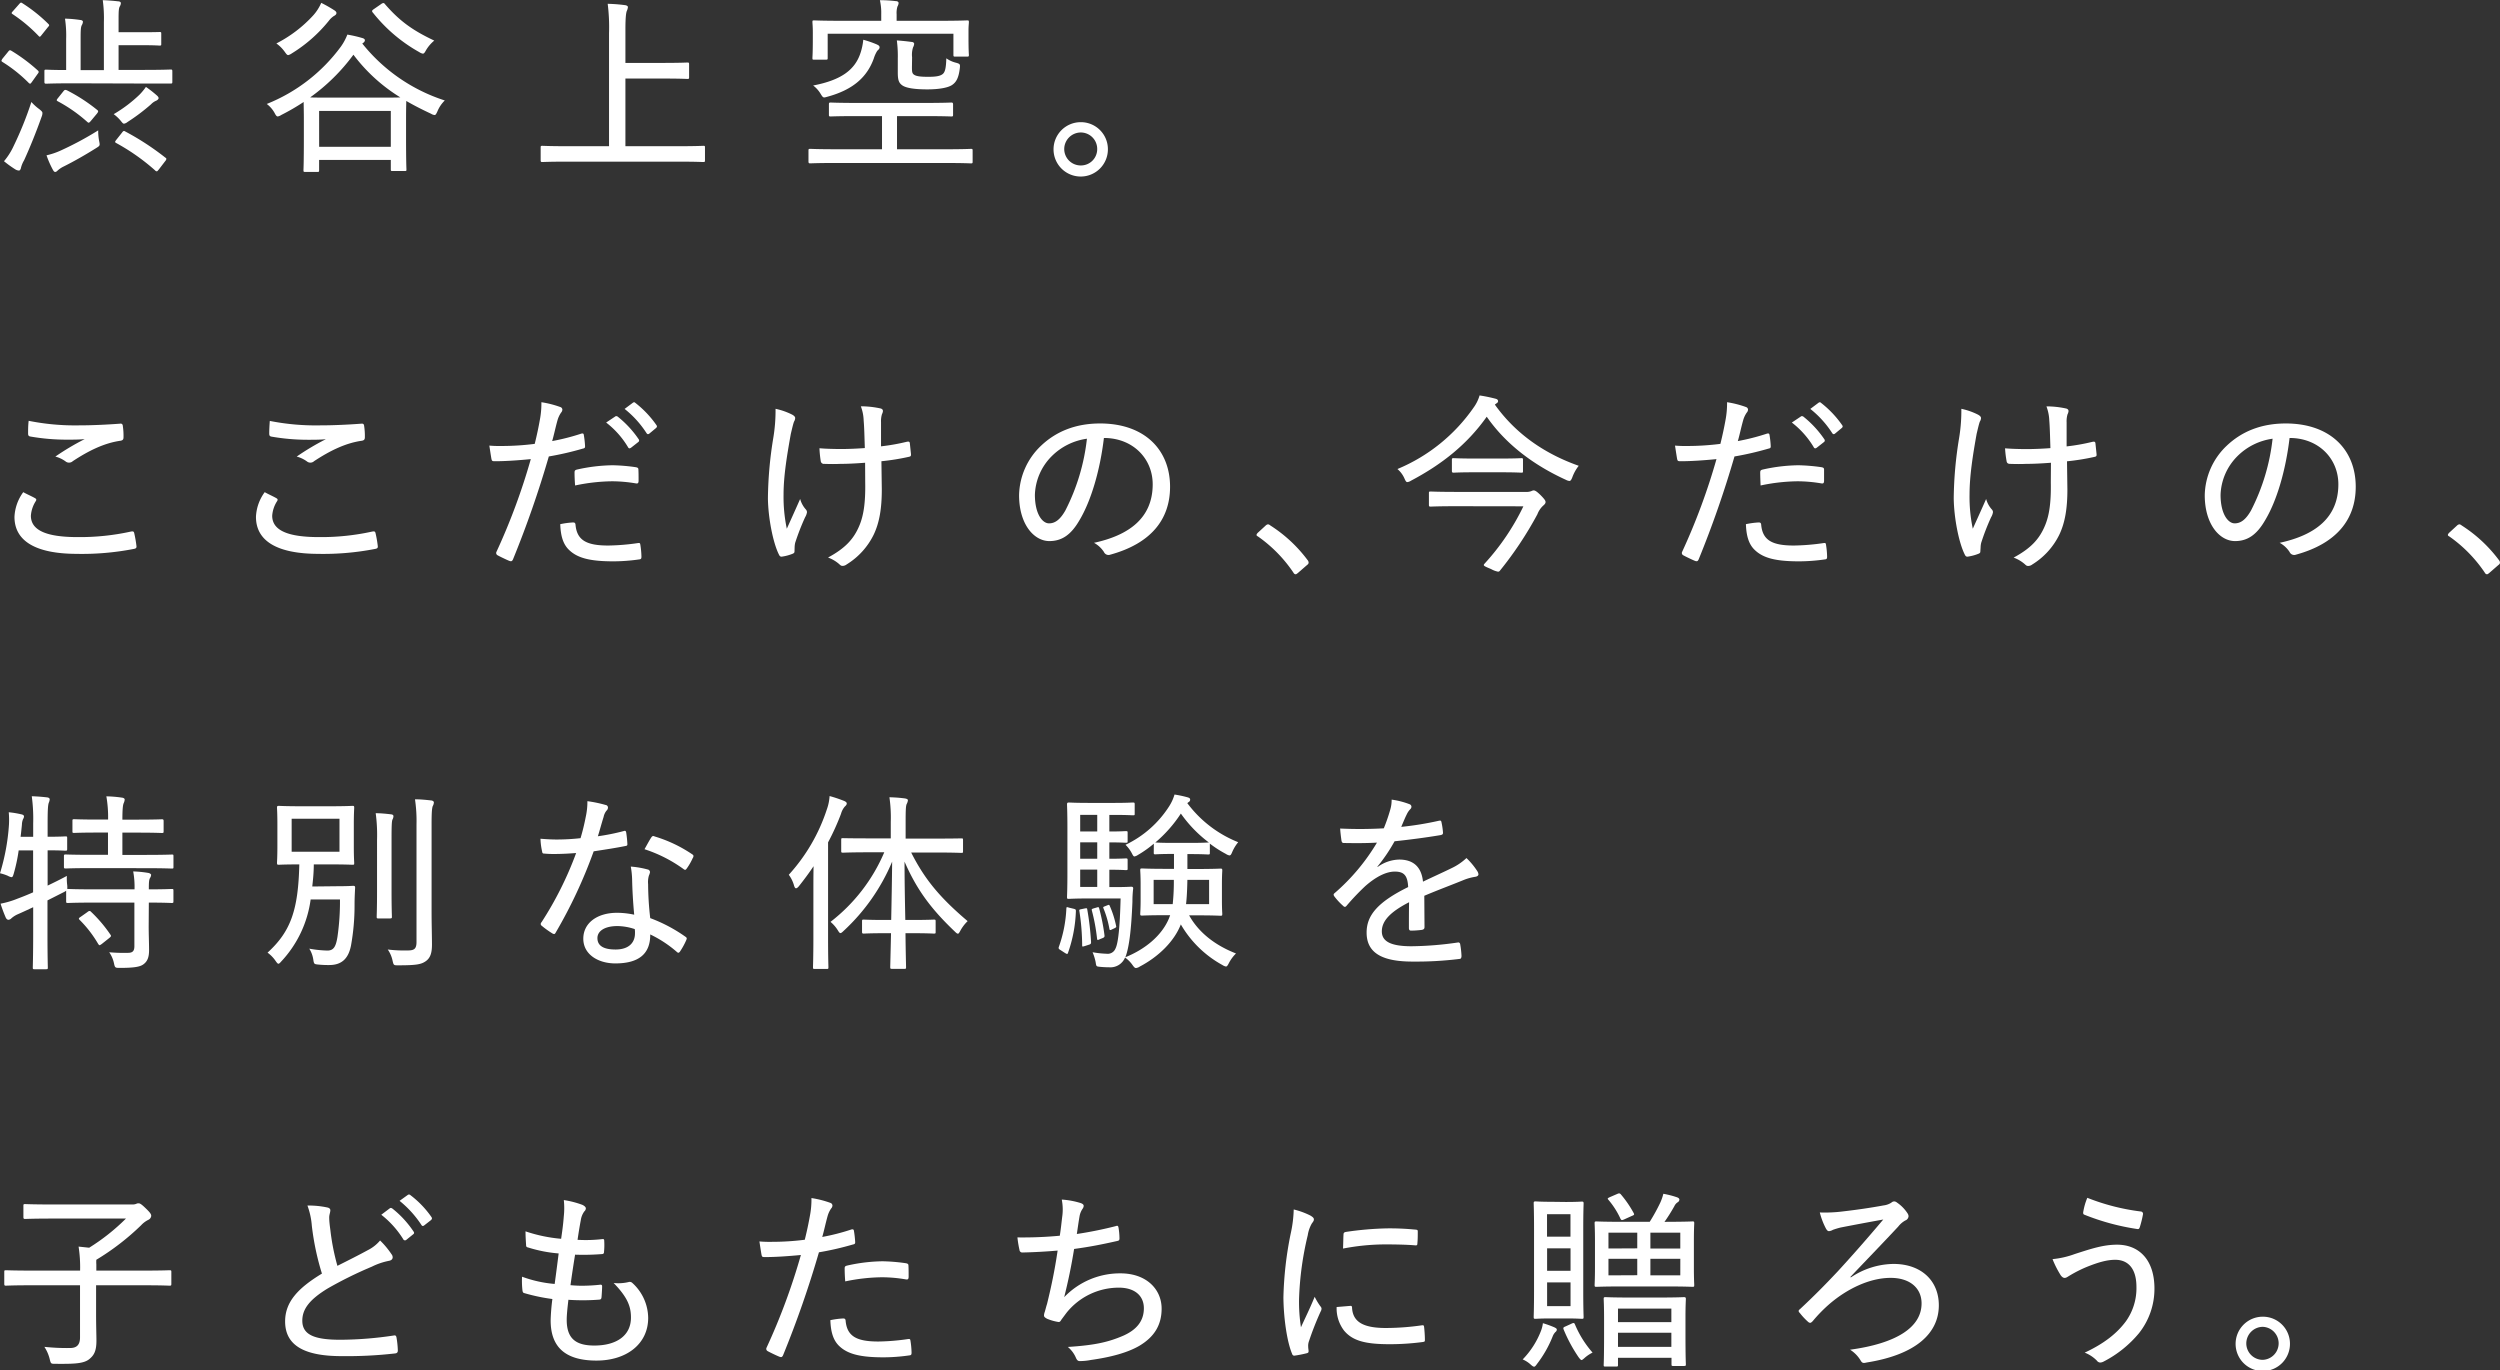<svg xmlns="http://www.w3.org/2000/svg" viewBox="0 0 708.21 388.19"><rect x="0" y="0" width="708.21" height="388.19" fill="#333333" stroke="none"/><defs><style>.cls-1{fill:#fff;}</style></defs><g id="レイヤー_2" data-name="レイヤー 2"><g id="illust02"><path class="cls-1" d="M2.32,14.63c.33-.43.49-.48.87-.27A48.3,48.3,0,0,1,10.75,20a.54.54,0,0,1,.21.38c0,.16-.11.32-.32.59L9,23.27c-.21.27-.32.44-.48.44a.78.78,0,0,1-.43-.27,40.48,40.48,0,0,0-7.4-5.89c-.33-.22-.38-.32,0-.92ZM3.89,41.31a97.57,97.57,0,0,0,5-12.42,13.85,13.85,0,0,0,2.27,2.05c.65.54.86.76.86,1.08a2.65,2.65,0,0,1-.21,1c-1.57,4.43-3.3,8.7-5,12.42a7.66,7.66,0,0,0-.91,2.27c-.11.38-.33.65-.6.6A2.16,2.16,0,0,1,4.37,48a30.32,30.32,0,0,1-3.24-2.33A18.82,18.82,0,0,0,3.89,41.31ZM5.4,1.19c.43-.49.54-.54.86-.33A43.54,43.54,0,0,1,13.72,6.8c.32.33.27.44-.17.92L11.77,9.94c-.43.59-.54.54-.81.27A43.1,43.1,0,0,0,3.56,4c-.37-.27-.37-.33.17-.92ZM20.68,23.6c-5.4,0-7.29.11-7.61.11s-.49-.06-.49-.49v-3c0-.44.06-.49.49-.49.27,0,1.78.11,5.67.11V11a31.67,31.67,0,0,0-.33-5.72,34,34,0,0,1,4.32.38c.44,0,.76.27.76.48a2.11,2.11,0,0,1-.32,1c-.27.54-.33,1.29-.33,3.72v9h6.59V6.26A37.52,37.52,0,0,0,29.11.05c1.56.06,3,.17,4.37.33.49,0,.76.27.76.48a1.9,1.9,0,0,1-.33,1c-.27.54-.32,1.35-.32,3.73V9.13h6.7c3.56,0,4.64-.06,4.91-.06.43,0,.48.06.48.43v2.92c0,.43,0,.49-.48.49-.27,0-1.35-.11-4.91-.11h-6.7v7h7.18c5.4,0,7.29-.11,7.61-.11s.44.05.44.49v3c0,.43-.06.48-.44.48s-2.21,0-7.61,0Zm7.4,16.31c.27,1.35.27,1.35-.86,2.05-3,1.89-6.32,3.78-9.13,5.18a7.2,7.2,0,0,0-1.73,1.14c-.16.16-.43.43-.7.43s-.43-.16-.7-.65A26.75,26.75,0,0,1,13.18,44a20.6,20.6,0,0,0,4-1.35,91.28,91.28,0,0,0,10.64-5.72A15.25,15.25,0,0,0,28.08,39.91ZM18,25.81c.32-.38.48-.43,1-.21a48.64,48.64,0,0,1,8.48,5.5c.21.17.32.27.32.44s-.11.37-.38.7l-1.67,2c-.49.59-.65.64-1,.32a42.5,42.5,0,0,0-8.42-5.89c-.38-.21-.33-.37.11-.91ZM44.39,27c.38.32.54.59.54.81s-.33.59-.76.75a4.45,4.45,0,0,0-1.4,1,55.46,55.46,0,0,1-6.64,5,2.12,2.12,0,0,1-1,.48c-.27,0-.49-.27-.92-.81a10.86,10.86,0,0,0-2-1.89,38.81,38.81,0,0,0,7.24-5.45,16.56,16.56,0,0,0,1.89-2.27A32.29,32.29,0,0,1,44.39,27ZM34.51,37.64c.43-.6.59-.65,1-.38a75.32,75.32,0,0,1,11.34,7.4c.22.11.27.21.27.38a.94.94,0,0,1-.27.54L45,48c-.32.37-.43.54-.59.54a.83.83,0,0,1-.54-.33,59.21,59.21,0,0,0-11-7.72c-.38-.22-.32-.38.11-.92Z"/><path class="cls-1" d="M86.08,34.34c0-3-.06-4.59-.06-5.45a61.72,61.72,0,0,1-6.32,3.67,2.71,2.71,0,0,1-1,.43c-.33,0-.54-.27-.92-1a8,8,0,0,0-2.21-2.54,48.26,48.26,0,0,0,21-16.25,15.23,15.23,0,0,0,1.83-3.4,35.86,35.86,0,0,1,4.32,1c.38.11.65.33.65.6a.92.92,0,0,1-.43.7,1.41,1.41,0,0,1-.32.22A49.21,49.21,0,0,0,126,28.46a9.21,9.21,0,0,0-2.1,3.13c-.33.7-.49,1-.81,1a2.41,2.41,0,0,1-1-.38c-2.54-1.18-4.86-2.37-7-3.61,0,.7-.06,2.21-.06,5v5.08c0,7.67.11,9,.11,9.29,0,.43,0,.48-.54.48h-3.35c-.49,0-.54-.05-.54-.48V45.31H90.4v2.91c0,.43-.06.49-.49.49h-3.4c-.49,0-.54-.06-.54-.49s.11-1.67.11-9.45ZM94.72,2.92c.43.27.59.54.59.75,0,.43-.32.65-.81.92a5.71,5.71,0,0,0-1.3,1.24,41.11,41.11,0,0,1-10.53,9.29,3.21,3.21,0,0,1-1,.49c-.33,0-.54-.27-1-.92a10.12,10.12,0,0,0-2.38-2.38A36.85,36.85,0,0,0,88.72,4.37,13,13,0,0,0,91,.81,37.62,37.62,0,0,1,94.72,2.92Zm12.69,24.73c3.18,0,5,0,6-.06A48.08,48.08,0,0,1,100.12,15.5,54.38,54.38,0,0,1,87.86,27.59c1.08.06,2.91.06,5.83.06Zm-17,13.93h20.3V31.43H90.4ZM108,1.13a1.24,1.24,0,0,1,.59-.27c.16,0,.27.06.43.27,4.16,4.81,7.83,7.46,14,10.37a10.3,10.3,0,0,0-2.32,2.7c-.38.7-.59,1-.92,1a2.65,2.65,0,0,1-1-.43A44.29,44.29,0,0,1,105.62,3.56a.55.55,0,0,1-.21-.43c0-.16.16-.32.48-.54Z"/><path class="cls-1" d="M160.65,45.79c-5,0-6.7.11-7,.11s-.49,0-.49-.49V41.8c0-.44.06-.49.49-.49s2,.11,7,.11h11.88V9.4a53.19,53.19,0,0,0-.38-8.32,43.71,43.71,0,0,1,4.92.38c.43.05.81.27.81.54a3.32,3.32,0,0,1-.33,1.13c-.21.6-.38,1.89-.38,5.24v9.45h10.64c4.92,0,6.65-.11,6.91-.11.44,0,.49.06.49.54v3.62c0,.43-.05.49-.49.49-.26,0-2-.11-6.91-.11H177.17V41.42h15c5,0,6.75-.11,7-.11.48,0,.54,0,.54.49v3.61c0,.44-.06.49-.54.49-.27,0-2-.11-7-.11Z"/><path class="cls-1" d="M236.52,46.17c-5,0-6.7.11-7,.11s-.49-.06-.49-.49V42.66c0-.43.06-.49.49-.49s2,.11,7,.11h13.34V32.89h-7c-5.34,0-7.18.1-7.5.1-.49,0-.54-.05-.54-.48V29.59c0-.48.05-.54.54-.54.32,0,2.16.11,7.5.11H262c5.35,0,7.18-.11,7.5-.11s.49.06.49.54v2.92c0,.43-.05.48-.49.48s-2.15-.1-7.5-.1h-7.89v9.39h13.94c5,0,6.75-.11,7-.11.43,0,.48.06.48.49v3.13c0,.43-.05.49-.48.49-.27,0-2-.11-7-.11Zm-2.05-29.75c0,.43-.06.48-.49.48h-3.35c-.43,0-.48,0-.48-.48s.11-1.08.11-5.57V9.18c0-1.73-.11-2.54-.11-2.86,0-.49,0-.54.48-.54s2.16.11,7.35.11h11.66V4.05a16.34,16.34,0,0,0-.38-4,39.89,39.89,0,0,1,4.54.27c.49,0,.76.27.76.54a2.34,2.34,0,0,1-.33,1A6.27,6.27,0,0,0,254,4.05V5.89h12.58c5.19,0,7-.11,7.35-.11.49,0,.54,0,.54.54,0,.32-.11,1.08-.11,2.27v1.78c0,4.21.11,4.91.11,5.18,0,.43-.05.49-.54.49h-3.3c-.48,0-.54-.06-.54-.49v-6H234.47Zm14-3.78c.38.16.7.37.7.75s-.21.6-.65,1a9.11,9.11,0,0,0-1,2.21c-1.89,5.19-5.78,8.8-13.12,10.8-1.14.33-1.19.38-1.89-.75a8.16,8.16,0,0,0-2.16-2.43c7.94-1.52,11.88-4.43,13.44-9.29a16.81,16.81,0,0,0,.76-3.67A29.26,29.26,0,0,1,248.51,12.64ZM258.34,19c0,1.3.05,1.79.59,2.16.7.49,2.05.6,4.05.6,2.22,0,3.4-.22,4.1-.81s.92-1.89,1-4.43a8,8,0,0,0,2.7,1.24c1.19.33,1.24.43,1.13,1.51-.32,2.76-1,4-2.21,4.81s-3.84,1.24-7,1.24c-3.62,0-6-.38-7.08-1.13s-1.29-1.68-1.29-3.78V16.63a33.86,33.86,0,0,0-.27-5.18c1.56.11,3,.27,4.15.43.49,0,.76.27.76.54a2.56,2.56,0,0,1-.32,1,6.9,6.9,0,0,0-.27,2.8Z"/><path class="cls-1" d="M313.85,42.23a7.7,7.7,0,1,1-7.67-7.62A7.65,7.65,0,0,1,313.85,42.23Zm-12.37,0a4.66,4.66,0,0,0,4.7,4.64,4.61,4.61,0,0,0,4.64-4.64,4.66,4.66,0,0,0-4.64-4.7A4.71,4.71,0,0,0,301.48,42.23Z"/><path class="cls-1" d="M9.94,141.13c.37.22.43.43.21.81a8.74,8.74,0,0,0-1.4,4.16c0,4.1,4.32,6.05,13.23,6.05a67.21,67.21,0,0,0,15.12-1.57c.65-.11.81,0,.92.43a33.93,33.93,0,0,1,.65,3.78c0,.44-.17.6-.76.71a76.76,76.76,0,0,1-16.31,1.4c-11.29-.05-17.5-3.51-17.5-10.48a12.75,12.75,0,0,1,2.49-7C7.61,140,8.91,140.54,9.94,141.13ZM22.3,120.5c3.89,0,8.1-.21,11.72-.48a.59.59,0,0,1,.76.54,19.23,19.23,0,0,1,.21,3.29c0,.65-.21.87-.81,1-4.7.65-9.12,2.87-13.55,5.78a1.56,1.56,0,0,1-1.95.16,8.49,8.49,0,0,0-3-1.45A71.75,71.75,0,0,1,24,124.39c-1.57.16-3.51.16-5.13.16a59.33,59.33,0,0,1-10.37-.91c-.38-.11-.54-.27-.54-.87,0-1,0-2.21.16-3.56A66.59,66.59,0,0,0,22.3,120.5Z"/><path class="cls-1" d="M78.3,141.13c.38.22.43.43.22.81a8.65,8.65,0,0,0-1.41,4.16c0,4.1,4.32,6.05,13.23,6.05a67.15,67.15,0,0,0,15.12-1.57c.65-.11.81,0,.92.43a31.76,31.76,0,0,1,.65,3.78c0,.44-.16.6-.76.71A76.7,76.7,0,0,1,90,156.9c-11.28-.05-17.49-3.51-17.49-10.48a12.73,12.73,0,0,1,2.48-7C76,140,77.27,140.54,78.3,141.13ZM90.67,120.5c3.88,0,8.1-.21,11.71-.48.49-.06.71.16.76.54a19.11,19.11,0,0,1,.22,3.29c0,.65-.22.87-.81,1-4.7.65-9.13,2.87-13.56,5.78a1.54,1.54,0,0,1-1.94.16,8.58,8.58,0,0,0-3-1.45,70.87,70.87,0,0,1,8.26-4.92c-1.57.16-3.51.16-5.13.16a59.33,59.33,0,0,1-10.37-.91c-.38-.11-.54-.27-.54-.87,0-1,.06-2.21.16-3.56A66.69,66.69,0,0,0,90.67,120.5Z"/><path class="cls-1" d="M164.7,122.83c.49-.11.65,0,.7.48a26.35,26.35,0,0,1,.33,2.92c.05.59-.06.75-.65.86a85.21,85.21,0,0,1-9.61,2.22,291.72,291.72,0,0,1-10.15,29.16c-.28.59-.54.59-1,.43s-2.54-1.14-3.4-1.62a.73.73,0,0,1-.32-.87,178.92,178.92,0,0,0,9.77-26.35c-3.35.33-7,.6-10.15.6-.76,0-.86-.06-1-.65-.17-.92-.38-2.38-.6-3.78a33.65,33.65,0,0,0,3.67.11,73.54,73.54,0,0,0,9.19-.6c.64-2.59,1.08-4.7,1.45-6.8a24.76,24.76,0,0,0,.44-5,28.26,28.26,0,0,1,5.45,1.4.8.8,0,0,1,.49.7,1.37,1.37,0,0,1-.38.87,7.46,7.46,0,0,0-1,2.15c-.59,2.11-1,4.16-1.51,5.89A62.51,62.51,0,0,0,164.7,122.83ZM162.33,148c.48,0,.64.17.7.6.38,4.53,3.24,5.94,9.29,5.94a63,63,0,0,0,8.42-.7c.43-.06.59,0,.65.43a23.6,23.6,0,0,1,.32,3.4c0,.59-.11.76-.7.81a52.08,52.08,0,0,1-7.18.54c-6.48,0-10.15-.86-12.58-3.19-1.79-1.67-2.43-4.15-2.54-7.34A23.26,23.26,0,0,1,162.33,148Zm.43-14.09c0-.59.11-.76.81-.92a48.59,48.59,0,0,1,9.93-1.19,51.66,51.66,0,0,1,6.54.54c.65.11.81.27.81.71.05.86.05,2,.05,3.07,0,.76-.21.92-.81.81a41.14,41.14,0,0,0-6.8-.59,52.78,52.78,0,0,0-10.37,1.19C162.81,136.27,162.76,134.81,162.76,134ZM174.26,118c.22-.16.38-.16.7,0a29.2,29.2,0,0,1,6,6.48.54.54,0,0,1-.17.76l-2,1.57a1.22,1.22,0,0,1-.44.21.51.51,0,0,1-.43-.32,24.9,24.9,0,0,0-6.21-7Zm5-3.89a.69.69,0,0,1,.38-.16.43.43,0,0,1,.32.16,28.87,28.87,0,0,1,6,6.32c.21.32.21.54-.16.86l-1.89,1.57c-.33.22-.54.16-.76-.16a28.18,28.18,0,0,0-6.21-6.86Z"/><path class="cls-1" d="M225.07,156.2c0,.32-.11.48-.48.65a12.91,12.91,0,0,1-2.92.81c-.49.1-.75,0-1-.54-1.72-3.41-3.07-10.53-3.13-16a111.62,111.62,0,0,1,1.51-17,47.13,47.13,0,0,0,.65-8.31,19.2,19.2,0,0,1,4.65,1.62c.7.37.91.7.91,1a2,2,0,0,1-.32,1c-.27.7-.54,1.94-.92,3.51-1.08,6.05-2.05,11.88-2.05,17.17a43.89,43.89,0,0,0,.92,9.67c1.35-3,2.37-5.24,3.78-8.43a7.36,7.36,0,0,0,1.57,2.92,1.25,1.25,0,0,1,.37.81,4,4,0,0,1-.54,1.46,67.26,67.26,0,0,0-2.81,7.23,6.77,6.77,0,0,0-.16,1.35Zm20-25.11c-2.81.21-5.08.32-7.08.32-1.24.06-2.64.06-4.48,0a.89.89,0,0,1-1-.75,30.16,30.16,0,0,1-.37-3.68c1.94.17,4.32.22,6.31.22,1.84,0,4.38-.11,6.54-.27-.11-3.46-.16-5.94-.33-7.83a12.22,12.22,0,0,0-.8-4,26.25,26.25,0,0,1,5.56.6c.48.11.7.38.7.75a2.29,2.29,0,0,1-.27.87,6.83,6.83,0,0,0-.27,2.26c0,2,0,4.6,0,6.86a57.72,57.72,0,0,0,7.29-1.29c.54-.11.81-.06.87.38.11,1,.21,2,.32,3.07.05.6-.11.71-.59.81a65.49,65.49,0,0,1-7.78,1.25l.11,8c0,5.29-.65,9.39-2.32,12.85a20.42,20.42,0,0,1-7.62,8.37,1.94,1.94,0,0,1-1.18.43c-.33,0-.54-.11-.92-.48a10,10,0,0,0-3.19-1.89c4.81-2.6,7.29-5.19,8.91-9.13,1.13-2.75,1.73-6.26,1.62-12.2Z"/><path class="cls-1" d="M305.75,147.45c-2.32,4-4.91,5.83-8.48,5.83-4.32,0-8.58-4.7-8.58-13a19.81,19.81,0,0,1,6.21-14c4.21-4,9.72-6.32,16.74-6.32,12.53,0,19.82,7.4,19.82,17.93,0,9.34-5.51,16.09-16.91,19.23a1.43,1.43,0,0,1-1.83-.76,7.8,7.8,0,0,0-2.81-2.59c10-2.16,16.63-7.08,16.63-16.58,0-7.29-5.62-13.12-13.82-13.12C311.64,133.19,309.1,141.89,305.75,147.45Zm-7.83-18.2a16.18,16.18,0,0,0-4.75,10.91c0,5.51,2.16,8.1,4,8.1,1.67,0,3.13-1,4.64-3.67a58.66,58.66,0,0,0,6.1-20.31A17.5,17.5,0,0,0,297.92,129.25Z"/><path class="cls-1" d="M358.51,148.91a1.26,1.26,0,0,1,.7-.38,1.23,1.23,0,0,1,.65.32,40,40,0,0,1,10.53,9.78,1.19,1.19,0,0,1,.32.75c0,.22-.11.44-.48.71l-2.54,2.21c-.33.27-.49.38-.65.38s-.43-.06-.65-.49a39.33,39.33,0,0,0-10-10.2c-.33-.17-.43-.27-.43-.44s.05-.27.32-.59Z"/><path class="cls-1" d="M423.47,114.62c6.16,8.64,14.58,14.09,23.76,17.33a11.65,11.65,0,0,0-1.83,3.3c-.28.7-.49,1-.82,1a2.91,2.91,0,0,1-1-.33c-9.23-4.21-17.06-10.15-22.41-17.87-5.62,7.94-12.8,13.55-21.49,18.14a2.27,2.27,0,0,1-1,.38c-.32,0-.48-.27-.81-1a7.4,7.4,0,0,0-2-2.7,49.32,49.32,0,0,0,21.6-17.44,11,11,0,0,0,1.67-3.41,43,43,0,0,1,4.48.92c.49.11.76.33.76.71,0,.21-.11.43-.49.64Zm-10.8,28.78c-5.29,0-7.07.11-7.34.11-.49,0-.54-.06-.54-.54v-3.24c0-.43,0-.49.54-.49.27,0,2.05.11,7.34.11h19.5a3.88,3.88,0,0,0,1.62-.22,1.9,1.9,0,0,1,.64-.21c.44,0,.87.27,1.89,1.24,1.35,1.35,1.51,1.73,1.51,2.05s-.16.6-.64,1a6.5,6.5,0,0,0-1.68,2.49,102.12,102.12,0,0,1-10.58,15.93.67.67,0,0,1-.54.32,6.61,6.61,0,0,1-2-.75c-1.57-.65-2.05-.87-2.05-1.14,0-.11.05-.21.21-.38a66.92,66.92,0,0,0,11-16.25Zm5-9.61c-4.26,0-5.56.11-5.88.11s-.49-.06-.49-.49v-3.13c0-.43.06-.49.49-.49s1.62.11,5.88.11h7.4c4.32,0,5.62-.11,5.89-.11.43,0,.48.06.48.49v3.13c0,.43,0,.49-.48.49-.27,0-1.57-.11-5.89-.11Z"/><path class="cls-1" d="M500.58,122.83c.49-.11.65,0,.71.48a26.32,26.32,0,0,1,.32,2.92c.05.59-.05.75-.65.86a85.21,85.21,0,0,1-9.61,2.22,291.72,291.72,0,0,1-10.15,29.16c-.27.59-.54.59-1,.43s-2.53-1.14-3.4-1.62a.73.73,0,0,1-.32-.87,178.92,178.92,0,0,0,9.77-26.35c-3.35.33-7,.6-10.15.6-.75,0-.86-.06-1-.65-.16-.92-.38-2.38-.6-3.78a33.86,33.86,0,0,0,3.68.11,73.51,73.51,0,0,0,9.18-.6c.64-2.59,1.08-4.7,1.46-6.8a25.52,25.52,0,0,0,.43-5,28.06,28.06,0,0,1,5.45,1.4.79.79,0,0,1,.49.7,1.37,1.37,0,0,1-.38.87,7.21,7.21,0,0,0-1,2.15c-.6,2.11-1,4.16-1.51,5.89A62.8,62.8,0,0,0,500.58,122.83ZM498.21,148c.48,0,.65.17.7.6.38,4.53,3.24,5.94,9.29,5.94a63,63,0,0,0,8.42-.7c.43-.06.6,0,.65.43a23.6,23.6,0,0,1,.32,3.4c0,.59-.1.76-.7.81a52.08,52.08,0,0,1-7.18.54c-6.48,0-10.15-.86-12.58-3.19-1.79-1.67-2.43-4.15-2.54-7.34A23.26,23.26,0,0,1,498.21,148Zm.43-14.09c0-.59.11-.76.81-.92a48.6,48.6,0,0,1,9.94-1.19,51.65,51.65,0,0,1,6.53.54c.65.11.81.27.81.71,0,.86,0,2,0,3.07,0,.76-.21.92-.81.81a41.14,41.14,0,0,0-6.8-.59,52.78,52.78,0,0,0-10.37,1.19C498.69,136.27,498.64,134.81,498.64,134ZM510.14,118c.22-.16.38-.16.7,0a29.2,29.2,0,0,1,6,6.48.54.54,0,0,1-.16.76l-2,1.57a1.19,1.19,0,0,1-.43.21.52.52,0,0,1-.44-.32,24.9,24.9,0,0,0-6.21-7Zm5-3.89a.72.72,0,0,1,.38-.16.47.47,0,0,1,.33.16,29.06,29.06,0,0,1,6,6.32c.22.32.22.54-.16.86l-1.89,1.57c-.33.22-.54.16-.76-.16a28.18,28.18,0,0,0-6.21-6.86Z"/><path class="cls-1" d="M561,156.2c0,.32-.1.48-.48.65a12.91,12.91,0,0,1-2.92.81c-.48.1-.75,0-1-.54-1.73-3.41-3.08-10.53-3.14-16a110.46,110.46,0,0,1,1.52-17,48,48,0,0,0,.64-8.31,19.2,19.2,0,0,1,4.65,1.62c.7.37.92.7.92,1a2,2,0,0,1-.33,1c-.27.7-.54,1.94-.92,3.51-1.08,6.05-2,11.88-2,17.17a43.89,43.89,0,0,0,.92,9.67c1.35-3,2.38-5.24,3.78-8.43a7.36,7.36,0,0,0,1.57,2.92,1.2,1.2,0,0,1,.37.81,4,4,0,0,1-.54,1.46,64.93,64.93,0,0,0-2.8,7.23,6.15,6.15,0,0,0-.17,1.35Zm20-25.11c-2.81.21-5.08.32-7.08.32-1.24.06-2.64.06-4.48,0-.65,0-.92-.27-1-.75A29.71,29.71,0,0,1,568,127c1.94.17,4.32.22,6.32.22,1.83,0,4.37-.11,6.53-.27-.11-3.46-.16-5.94-.32-7.83a12.46,12.46,0,0,0-.81-4,26.25,26.25,0,0,1,5.56.6c.48.11.7.38.7.75a2.29,2.29,0,0,1-.27.87,6.83,6.83,0,0,0-.27,2.26c0,2,0,4.6,0,6.86a57.72,57.72,0,0,0,7.29-1.29c.54-.11.81-.06.87.38.11,1,.21,2,.32,3.07.06.6-.11.71-.59.81a65.49,65.49,0,0,1-7.78,1.25l.11,8c0,5.29-.65,9.39-2.32,12.85a20.42,20.42,0,0,1-7.62,8.37,1.94,1.94,0,0,1-1.18.43c-.33,0-.54-.11-.92-.48a10,10,0,0,0-3.19-1.89c4.81-2.6,7.29-5.19,8.91-9.13,1.14-2.75,1.73-6.26,1.62-12.2Z"/><path class="cls-1" d="M641.63,147.45c-2.32,4-4.91,5.83-8.48,5.83-4.32,0-8.58-4.7-8.58-13a19.81,19.81,0,0,1,6.21-14c4.21-4,9.72-6.32,16.74-6.32,12.53,0,19.82,7.4,19.82,17.93,0,9.34-5.51,16.09-16.91,19.23a1.43,1.43,0,0,1-1.83-.76,7.8,7.8,0,0,0-2.81-2.59c10-2.16,16.63-7.08,16.63-16.58,0-7.29-5.61-13.12-13.82-13.12C647.52,133.19,645,141.89,641.63,147.45Zm-7.83-18.2a16.23,16.23,0,0,0-4.75,10.91c0,5.51,2.16,8.1,4,8.1,1.67,0,3.13-1,4.64-3.67a58.66,58.66,0,0,0,6.1-20.31A17.5,17.5,0,0,0,633.8,129.25Z"/><path class="cls-1" d="M696,148.91a1.26,1.26,0,0,1,.7-.38,1.23,1.23,0,0,1,.65.32,40,40,0,0,1,10.53,9.78,1.19,1.19,0,0,1,.32.75c0,.22-.1.44-.48.71l-2.54,2.21c-.32.27-.49.38-.65.38s-.43-.06-.65-.49a39.17,39.17,0,0,0-10-10.2c-.32-.17-.43-.27-.43-.44s.05-.27.32-.59Z"/><path class="cls-1" d="M42.12,262.34c0,2.43.11,4.75.11,6.8,0,1.78-.33,3.13-1.62,4.05-1,.76-3,1-6.7,1-1.29,0-1.35-.06-1.62-1.3a8.61,8.61,0,0,0-1.35-3.13,47.89,47.89,0,0,0,5.51.16c1.13-.05,1.62-.54,1.62-1.89V255.69H26.57c-5.24,0-7,.11-7.29.11-.49,0-.54-.05-.54-.48v-3a4.16,4.16,0,0,1-.81.48l-4.48,2.27v9.45c0,6.37.1,9.29.1,9.56,0,.43-.05.49-.54.49H9.77c-.43,0-.48-.06-.48-.49s.11-3.19.11-9.51V257c-1.41.65-2.87,1.35-4.38,2a7.06,7.06,0,0,0-1.78,1.13,1.32,1.32,0,0,1-.81.43c-.27,0-.54-.1-.81-.64A40.57,40.57,0,0,1,.16,256,25.67,25.67,0,0,0,5,254.56q2.19-.81,4.38-1.78V240.9H5.29a47.28,47.28,0,0,1-1.4,6.59c-.22.75-.33,1-.65,1a3.13,3.13,0,0,1-1-.38A12.57,12.57,0,0,0,0,247.38a60,60,0,0,0,2.54-13.77,24.51,24.51,0,0,0-.06-3.51,26.06,26.06,0,0,1,3.57.59c.54.11.75.33.75.6a1.49,1.49,0,0,1-.27.75,4.3,4.3,0,0,0-.32,1.57c-.11,1.08-.22,2.27-.38,3.45H9.4v-3.78A47.53,47.53,0,0,0,9,225.56c1.68.06,2.92.16,4.38.33.43.05.7.27.7.54a2.93,2.93,0,0,1-.27,1c-.22.65-.32,2-.32,5.73v3.88c3.56,0,4.75-.1,5-.1.48,0,.54,0,.54.48v3.08c0,.43-.06.49-.54.49-.27,0-1.46-.11-5-.11v10c1.67-.81,3.45-1.67,5.45-2.75a15.68,15.68,0,0,0,.11,2.7,6,6,0,0,1,0,1h.27c.32,0,2,.11,7.29.11h11.5a23.89,23.89,0,0,0-.38-5.08,31.59,31.59,0,0,1,4.32.43c.49.11.76.38.76.54a1.8,1.8,0,0,1-.33.92c-.27.54-.32,1.19-.32,3.19,4.48,0,6.16-.11,6.43-.11.48,0,.54,0,.54.49v3c0,.43-.06.48-.54.48-.27,0-1.95-.11-6.43-.11ZM26,245.92c-5.24,0-7.08.11-7.35.11-.48,0-.54-.06-.54-.49v-3c0-.43.06-.48.54-.48.27,0,2.11.1,7.35.1h4.59v-6.31H27.86c-4.91,0-6.48.1-6.8.1-.49,0-.54,0-.54-.48v-2.92c0-.43.05-.48.54-.48.32,0,1.89.1,6.8.1h2.76a34.39,34.39,0,0,0-.49-6.58,34.38,34.38,0,0,1,4.43.37c.49.06.76.27.76.54a2.75,2.75,0,0,1-.27,1c-.22.48-.38,1.56-.38,4.69H39c4.92,0,6.54-.1,6.86-.1s.49.05.49.48v2.92c0,.43-.06.48-.49.48s-1.94-.1-6.86-.1H34.67v6.31h6.64c5.24,0,7.07-.1,7.35-.1.43,0,.48,0,.48.48v3c0,.43,0,.49-.48.49-.28,0-2.11-.11-7.35-.11Zm-1.19,12.42a.9.9,0,0,1,.59-.27c.11,0,.22.05.38.22a39.17,39.17,0,0,1,5.46,6.42c.32.44.27.54-.27,1l-2.16,1.72c-.33.22-.49.33-.6.33s-.21-.11-.38-.33a33,33,0,0,0-5.29-6.86c-.32-.32-.27-.48.33-.86Z"/><path class="cls-1" d="M95.74,251.05c3.08,0,4-.11,4.27-.11.48,0,.59.11.59.54-.11,2.05-.16,3.35-.16,5a63.75,63.75,0,0,1-1,11.34c-.7,3.62-2.54,5.56-6.16,5.56a28.08,28.08,0,0,1-3.35-.16c-.86-.11-1-.11-1.18-1.4a8,8,0,0,0-1.14-3.08,33.35,33.35,0,0,0,5.13.54c1.89,0,2.43-1.3,2.86-3.89a70.28,70.28,0,0,0,.71-10.58H88a31.84,31.84,0,0,1-8.32,17.55c-.38.43-.59.65-.81.65s-.43-.27-.81-.81a9.36,9.36,0,0,0-2.27-2.33c6.59-6,8.7-12.09,9-25-4.1,0-5.51.1-5.83.1s-.49,0-.49-.54c0-.32.11-1.51.11-4.69v-6.27c0-3.18-.11-4.37-.11-4.7s.06-.48.49-.48,1.78.11,6.26.11h8.37c4.43,0,5.94-.11,6.27-.11s.48,0,.48.48-.11,1.52-.11,4.7v6.27c0,3.18.11,4.42.11,4.69,0,.49,0,.54-.48.54s-1.84-.1-6.27-.1h-4.7c0,2.26-.21,4.32-.43,6.26Zm-13.12-9.77H96.17v-9.35H82.62Zm24.19-3.35a46.09,46.09,0,0,0-.38-7.56c1.52,0,3,.16,4.38.32.43.06.65.22.65.54a2.21,2.21,0,0,1-.27.92c-.22.49-.27,1.78-.27,5.72v14.75c0,4.69.1,6.75.1,7.07s0,.49-.54.49h-3.29c-.43,0-.48-.06-.48-.49s.1-2.38.1-7.07Zm15.45,20.41c0,3.35.11,6.91.11,9.24s-.44,3.77-1.73,4.69-2.65,1.19-7.83,1.19c-1.3,0-1.3,0-1.62-1.4a8.52,8.52,0,0,0-1.35-3.08,38.69,38.69,0,0,0,5.56.27c1.89,0,2.59-.38,2.59-2.43V233.5a41.67,41.67,0,0,0-.43-7.07c1.56,0,3.13.16,4.59.32.48.05.76.32.76.54a2.33,2.33,0,0,1-.33,1.08c-.21.65-.32,1.73-.32,5Z"/><path class="cls-1" d="M176.64,235.44c.48-.16.64-.1.75.38a31,31,0,0,1,.33,3.19c.05.48-.11.59-.54.65-2.92.59-5.73,1-9,1.51a137.72,137.72,0,0,1-10.75,23c-.16.32-.32.43-.48.43a1.42,1.42,0,0,1-.54-.22,26,26,0,0,1-2.92-2.1.67.67,0,0,1-.32-.54,1,1,0,0,1,.27-.54,98.31,98.31,0,0,0,9.77-19.55c-2.16.16-4.05.27-6.1.27a27.31,27.31,0,0,1-2.86-.11c-.54,0-.6-.11-.7-.7a18.84,18.84,0,0,1-.44-3.51c2,.16,3.3.22,4.6.22a60,60,0,0,0,6.75-.38c.64-2.16,1.08-4,1.51-6.21a19.71,19.71,0,0,0,.43-4.27,36.27,36.27,0,0,1,5.18,1.08.74.74,0,0,1,.65.7,1.21,1.21,0,0,1-.43.92,4.14,4.14,0,0,0-.81,1.78c-.54,1.68-1.08,3.73-1.62,5.46A62.25,62.25,0,0,0,176.64,235.44Zm2.43,13.67a23.61,23.61,0,0,0-.38-3.62,25.07,25.07,0,0,1,4.75.81.8.8,0,0,1,.7.75,3.94,3.94,0,0,1-.32,1,6.53,6.53,0,0,0-.22,2.43,86.74,86.74,0,0,0,.6,9.61,43.31,43.31,0,0,1,9.93,5.24c.49.33.49.49.27,1a19.77,19.77,0,0,1-1.78,3.24c-.16.22-.32.33-.43.33a.76.76,0,0,1-.49-.27,33.36,33.36,0,0,0-7.5-4.92c.05,5.46-3.19,8.21-9.89,8.21-4.86,0-9.07-2.54-9.07-7s3.94-7.34,9.56-7.34a23.35,23.35,0,0,1,4.86.54C179.33,255.69,179.12,251.86,179.07,249.11Zm-4.16,13.23c-3.67,0-5.67,1.45-5.67,3.4,0,2.21,1.78,3.24,5.13,3.24,3.83,0,5.51-2,5.51-4.59a6.21,6.21,0,0,0-.06-1.19A16,16,0,0,0,174.91,262.34Zm9.56-25.06c.32-.49.54-.54,1-.32A38.76,38.76,0,0,1,196.08,242c.27.16.37.33.37.49a1,1,0,0,1-.21.59,16.67,16.67,0,0,1-1.73,3c-.16.22-.27.33-.43.33a.72.72,0,0,1-.38-.17,39.68,39.68,0,0,0-11.12-5.67C183.28,239.33,183.93,238.09,184.47,237.28Z"/><path class="cls-1" d="M230.42,252.51c0-1.95,0-4.65.05-7.13-1.29,1.94-2.7,3.83-4.16,5.67-.32.38-.59.59-.81.59s-.37-.21-.54-.7a9.22,9.22,0,0,0-1.51-3.13,51,51,0,0,0,10.8-18.58,13.32,13.32,0,0,0,.76-3.72,36.82,36.82,0,0,1,4.16,1.4c.48.22.7.43.7.7s-.16.54-.54.87a5.22,5.22,0,0,0-1.08,2.05,69.75,69.75,0,0,1-3.67,8.1v27c0,5.56.1,8.1.1,8.37,0,.43-.05.49-.48.49h-3.4c-.44,0-.49-.06-.49-.49s.11-2.81.11-8.37Zm15.87-11.07c-5.34,0-7.12.11-7.45.11-.48,0-.54-.06-.54-.49v-3.13c0-.49.06-.49.54-.49.33,0,2.11.06,7.45.06h6.05v-4.65a39.86,39.86,0,0,0-.38-7,40.34,40.34,0,0,1,4.38.33c.59.1.86.27.86.54a3,3,0,0,1-.37,1.08c-.22.59-.28,1.67-.28,5v4.76h8.27c5.4,0,7.23-.06,7.56-.06s.43,0,.43.49v3.13c0,.43-.05.49-.43.49s-2.16-.11-7.56-.11h-6.7c3.84,7.61,8.16,12.8,16,19.44a11.11,11.11,0,0,0-2.06,2.7c-.32.59-.48.86-.7.86s-.48-.21-.92-.65c-6.91-6.58-10.8-12-14.2-19.76,0,5.08.11,11.18.22,16.52h2.05c4.32,0,5.72-.1,6-.1.49,0,.54.05.54.48v3c0,.43,0,.48-.54.48-.27,0-1.67-.11-6-.11h-2c.05,5.24.16,9.19.16,9.62s-.05.48-.48.48h-3.46c-.48,0-.54-.05-.54-.48s.11-4.38.22-9.62h-1.68c-4.37,0-5.72.11-6.05.11s-.48-.05-.48-.48v-3c0-.43.05-.48.48-.48s1.68.1,6.05.1h1.73c.11-5.34.22-11.39.27-16.52A56.3,56.3,0,0,1,239,263.69c-.43.43-.7.64-.92.64s-.43-.27-.75-.81a10,10,0,0,0-2.06-2.37,49.2,49.2,0,0,0,15.23-19.71Z"/><path class="cls-1" d="M304.08,257.42c.64.16.7.22.7.7a39.35,39.35,0,0,1-2.22,11.78c-.16.43-.21.43-.81.1l-1.24-.81c-.65-.37-.7-.54-.54-1a37,37,0,0,0,2.11-10.75c.05-.54.05-.54.75-.32ZM326.86,239a30.85,30.85,0,0,1-4.48,3.18,2.67,2.67,0,0,1-1,.44c-.27,0-.43-.27-.76-.92a9.35,9.35,0,0,0-1.78-2.38,29.83,29.83,0,0,0,12.42-11,12.68,12.68,0,0,0,1.46-3.24,30.87,30.87,0,0,1,3.78.81c.49.16.65.32.65.64a.71.71,0,0,1-.38.65l-.43.33a33.35,33.35,0,0,0,14.42,11.07,11.57,11.57,0,0,0-1.68,2.75c-.27.65-.43,1-.81,1a2.71,2.71,0,0,1-1-.43,32,32,0,0,1-4.54-2.92v2.65c0,.38-.05.43-.49.43s-1.35-.11-5-.11h-.87v4.22h2.92c4.53,0,6.1-.11,6.48-.11s.48.05.48.54c0,.32-.1,1.24-.1,4v4.27c0,2.75.1,3.73.1,4,0,.48-.05.54-.48.54s-1.95-.11-6.48-.11h-2.43c2.7,4.86,7.34,8.48,13.28,10.8a10.77,10.77,0,0,0-2,2.7c-.37.7-.54,1-.86,1a2.73,2.73,0,0,1-1-.43,30.58,30.58,0,0,1-11.77-11.5c-1.89,4.86-6.37,9.18-11.61,11.93a2.54,2.54,0,0,1-1.08.43c-.32,0-.54-.21-1-.86a8.57,8.57,0,0,0-2.11-2.11,4.49,4.49,0,0,1-4.48,2.76,28.19,28.19,0,0,1-2.86-.16c-.81-.11-.81-.11-1-1.35a14.77,14.77,0,0,0-.86-2.76,26.73,26.73,0,0,0,3.94.43,2.38,2.38,0,0,0,2.54-1.46c.75-1.45,1.24-5.67,1.46-14.2h-9.13c-3.78,0-5.13.11-5.56.11s-.49-.05-.49-.49.11-2.16.11-6.58V234.42c0-4.32-.11-6.21-.11-6.54s.06-.54.49-.54,1.78.11,5.56.11h7.45c3.46,0,4.81-.11,5.13-.11.49,0,.54.06.54.54v2.65c0,.38,0,.43-.54.43-.32,0-1.67-.11-5.13-.11h-1.51v4.7c3.3,0,4.38-.11,4.64-.11.49,0,.54.06.54.44v2.37c0,.43,0,.49-.54.49-.26,0-1.34-.11-4.64-.11v4.64c3.3,0,4.38-.1,4.64-.1.49,0,.54.05.54.54V246c0,.44,0,.49-.54.49-.26,0-1.34-.11-4.64-.11v4.92h1.46c3.4,0,4.43-.11,4.75-.11s.59.11.54.54a29.9,29.9,0,0,0-.21,3.67c-.33,8.48-1,13-1.9,15.5l-.1.27c5.61-2.27,10.26-6.1,12.31-10.91l.38-1h-1.46c-4.59,0-6.16.11-6.48.11-.49,0-.54-.06-.54-.54,0-.27.11-1.25.11-4v-4.27c0-2.75-.11-3.67-.11-4,0-.49.05-.54.54-.54.32,0,1.89.11,6.48.11h2.54v-4.22h-.33c-3.56,0-4.64.11-4.91.11-.43,0-.49-.05-.49-.43Zm-19.55,29c-.7.21-.75.21-.75-.22a65.43,65.43,0,0,0-.76-9.5c-.1-.54-.1-.6.44-.71l1-.21c.65-.11.7-.11.76.27a78.4,78.4,0,0,1,1.08,9.23c0,.44-.06.6-.6.76Zm3.52-32.46v-4.7H306v4.7Zm0,7.72v-4.64H306v4.64Zm0,8v-4.92H306v4.92Zm-.17,5.83c.49-.16.6-.16.71.21a56.46,56.46,0,0,1,1.51,7.62c.05.43,0,.59-.49.81l-.81.32a1.46,1.46,0,0,1-.59.22c-.16,0-.16-.11-.22-.43a53.3,53.3,0,0,0-1.46-7.89c-.1-.43-.05-.43.6-.65Zm3.08-.65c.43-.16.49-.16.65.22a27.62,27.62,0,0,1,1.78,5.61c.11.38,0,.43-.38.65l-.81.38c-.48.27-.65.21-.7-.16a28.1,28.1,0,0,0-1.67-5.78c-.16-.38-.11-.43.32-.6Zm13.07-7.18v6.86h5.4a61,61,0,0,0,.32-6.86Zm10.48-10.48c3.61,0,4.59-.11,5-.11h.17a36.43,36.43,0,0,1-7.94-8.2,37.38,37.38,0,0,1-7.24,8.2h.11c.27,0,1.35.11,4.91.11Zm5.23,17.34v-6.86h-6.15c-.06,2.81-.16,5-.38,6.86Z"/><path class="cls-1" d="M403.54,262.61c0,.48-.21.7-.75.81a25.11,25.11,0,0,1-3.08.21c-.43,0-.59-.27-.59-.75,0-2.16,0-4.92.05-7.29-5.35,2.75-7.72,5.29-7.72,8.26,0,2.81,2.48,4.21,8.42,4.21A96.89,96.89,0,0,0,412.94,267a.54.54,0,0,1,.7.43,24.91,24.91,0,0,1,.38,3.35c0,.59-.22.86-.49.86a99.59,99.59,0,0,1-13.39.76c-8.21,0-13-2.21-13-8.21,0-4.8,3-8.58,11.77-12.9-.16-3.24-1.13-4.43-3.94-4.38-2.38.06-5.19,1.46-8.21,4.11a68.65,68.65,0,0,0-5.24,5.5c-.21.27-.38.38-.54.38a.74.74,0,0,1-.48-.27,17.73,17.73,0,0,1-2.54-2.75.85.85,0,0,1-.16-.43c0-.11,0-.22.27-.44a58,58,0,0,0,12-14.31c-3,.17-6.05.17-9.34.11-.49,0-.6-.21-.71-.65-.1-.75-.32-2.32-.37-3.45a118.84,118.84,0,0,0,12.36-.06,48.81,48.81,0,0,0,1.78-5.13,9.59,9.59,0,0,0,.44-3,22.58,22.58,0,0,1,5.07,1.3.78.78,0,0,1,.54.75,1,1,0,0,1-.32.65,5.28,5.28,0,0,0-1,1.46c-.54,1.08-.92,2.05-1.57,3.56a89.65,89.65,0,0,0,10.64-1.73c.54-.1.65-.05.75.38a20.1,20.1,0,0,1,.44,3c0,.43-.17.59-.81.7-4.16.7-8.75,1.29-12.91,1.73a47.08,47.08,0,0,1-4.86,7.18l.05.11a10.8,10.8,0,0,1,6.11-2.11c3.88,0,6.31,1.94,6.75,6.26,2.43-1.18,5.45-2.53,8.21-3.88a16.06,16.06,0,0,0,4.1-2.81,20.35,20.35,0,0,1,3.08,3.72,2,2,0,0,1,.32.87c0,.38-.32.59-.76.7a15.25,15.25,0,0,0-3.13.81c-3.83,1.57-7.23,2.81-11.45,4.59Z"/><path class="cls-1" d="M8.69,364.1c-5,0-6.69.11-7,.11s-.48,0-.48-.54v-3.35c0-.43.05-.48.48-.48s2,.1,7,.1h14a38.08,38.08,0,0,0-.43-6.8l3,.32a58.6,58.6,0,0,0,10.42-8.26h-21c-5.4,0-7.24.11-7.56.11s-.49-.05-.49-.49v-3.24c0-.43.06-.48.49-.48s2.16.11,7.56.11h23a2.64,2.64,0,0,0,1-.22,1.32,1.32,0,0,1,.6-.11c.32,0,.7.16,1.88,1.3,1.41,1.35,1.68,1.78,1.68,2.27a1.39,1.39,0,0,1-.76,1.08,7,7,0,0,0-2.1,1.56,70.06,70.06,0,0,1-12.69,9.78,9.17,9.17,0,0,0,0,1.29v1.78H41c5,0,6.69-.1,7-.1.49,0,.54.05.54.48v3.35c0,.49-.05.54-.54.54-.27,0-2-.11-7-.11H27.22v7.72c0,3.95.1,6.32.1,8,0,3-.75,4.15-2,5.18-1.57,1.3-4.27,1.4-9.56,1.35-1.35,0-1.35,0-1.68-1.35a11.11,11.11,0,0,0-1.51-3.46,59.65,59.65,0,0,0,7.29.33c1.84,0,2.81-.87,2.81-3V364.1Z"/><path class="cls-1" d="M92.77,342.07c.54.11.81.43.81.76,0,.64-.32,1.24-.32,2.05,0,1.13.16,2.32.32,3.51a64.67,64.67,0,0,0,2,10.2c3-1.51,5.61-2.8,8.69-4.48a10.78,10.78,0,0,0,3.4-2.7,23.71,23.71,0,0,1,3.24,3.89,1.41,1.41,0,0,1,.33.86c0,.49-.33.87-1,1a19.28,19.28,0,0,0-4.91,1.67A113.18,113.18,0,0,0,92.83,365c-5.13,3.13-7.19,5.83-7.19,9.13,0,4.1,3.62,5.45,11.13,5.4a104.18,104.18,0,0,0,14.69-1.19c.54-.11.75,0,.86.54a25.92,25.92,0,0,1,.38,3.67c0,.54-.22.81-.81.86a120.62,120.62,0,0,1-15.12.76c-9.83,0-16-2.59-16-9.83,0-5.56,3.68-9.45,10.43-13.55a74.13,74.13,0,0,1-2.87-13.61,21,21,0,0,0-1.24-5.67A25.15,25.15,0,0,1,92.77,342.07Zm17.66.22c.27-.17.43-.11.76.1a28.33,28.33,0,0,1,6,6.54.47.47,0,0,1-.11.7l-2,1.62a.55.55,0,0,1-.86-.22,26.54,26.54,0,0,0-6.21-6.91Zm5.08-3.78a.56.56,0,0,1,.75.05,27.34,27.34,0,0,1,6,6.26c.16.33.16.49-.16.81l-1.95,1.52a.77.77,0,0,1-.38.16.55.55,0,0,1-.37-.27,29.68,29.68,0,0,0-6.21-6.86Z"/><path class="cls-1" d="M160.54,373.88c0,5.34,2.6,7.29,7.83,7.29,6,0,10.37-2.6,10.37-7.94,0-3-.86-5.62-4.91-9.78a12.43,12.43,0,0,0,4.26-.27,1.06,1.06,0,0,1,1,.22,13.54,13.54,0,0,1,4.53,9.94c0,7.45-6.21,12.09-14.63,12.09-9,0-13-3.94-13-11.39a57.35,57.35,0,0,1,.49-6.05,52.22,52.22,0,0,1-7.94-1.67c-.32-.06-.48-.27-.54-.81a23.66,23.66,0,0,1-.11-3.84,34.87,34.87,0,0,0,9.24,2.05c.38-2.75.81-6.1,1.13-8.64a38.63,38.63,0,0,1-8.59-1.67c-.53-.11-.64-.27-.64-.76-.06-1-.16-2.37-.16-3.83a42.74,42.74,0,0,0,10.09,2.11c.44-3,.6-4.38.76-6.43a21.53,21.53,0,0,0,0-4.54,26.17,26.17,0,0,1,5.24,1.35c.59.27,1,.65,1,1a1.21,1.21,0,0,1-.43.86,5.56,5.56,0,0,0-1,2.49c-.33,1.73-.6,3.4-.92,5.56a40.41,40.41,0,0,0,7.18-.22c.27,0,.38.17.38.54a19.66,19.66,0,0,1-.06,3.08c0,.49-.21.65-.7.65a67.62,67.62,0,0,1-7.5.16c-.38,2.32-.92,5.83-1.3,8.64,1.13.11,2.21.16,3.29.16a47.71,47.71,0,0,0,4.92-.27c.59-.1.75.06.75.44,0,.75-.1,2.21-.16,3-.05.59-.21.7-.59.76a60,60,0,0,1-8.8.05C160.76,370.42,160.54,372.53,160.54,373.88Z"/><path class="cls-1" d="M241.22,348.28c.49-.11.65.05.7.49a28.79,28.79,0,0,1,.33,2.91c.05.6-.06.76-.65.87a85.12,85.12,0,0,1-9.61,2.21,291.59,291.59,0,0,1-10.16,29.16c-.27.59-.54.59-1,.43s-2.54-1.13-3.4-1.62a.72.72,0,0,1-.32-.86,179.34,179.34,0,0,0,9.77-26.35c-3.35.32-7,.59-10.15.59-.76,0-.87-.05-1-.65-.17-.92-.38-2.37-.6-3.78a33.65,33.65,0,0,0,3.67.11,73.11,73.11,0,0,0,9.18-.59c.65-2.6,1.08-4.7,1.46-6.81a24.09,24.09,0,0,0,.43-5,28.18,28.18,0,0,1,5.46,1.4.83.83,0,0,1,.49.71,1.32,1.32,0,0,1-.38.86,7.28,7.28,0,0,0-1,2.16c-.59,2.11-1,4.16-1.51,5.89A61.5,61.5,0,0,0,241.22,348.28Zm-2.38,25.22c.49,0,.65.16.71.59.37,4.54,3.24,5.94,9.28,5.94a63,63,0,0,0,8.43-.7c.43-.05.59,0,.65.43a23.74,23.74,0,0,1,.32,3.4c0,.6-.11.76-.7.81a52.08,52.08,0,0,1-7.18.54c-6.48,0-10.16-.86-12.59-3.18-1.78-1.68-2.43-4.16-2.53-7.35A23.09,23.09,0,0,1,238.84,373.5Zm.44-14.1c0-.59.1-.75.81-.91A47.9,47.9,0,0,1,250,357.3a51.81,51.81,0,0,1,6.54.54c.65.11.81.27.81.7.05.86.05,2,.05,3.08,0,.75-.21.92-.81.81a40.08,40.08,0,0,0-6.8-.6A52.78,52.78,0,0,0,239.44,363C239.33,361.73,239.28,360.27,239.28,359.4Z"/><path class="cls-1" d="M300.89,344.82a14.51,14.51,0,0,0-.11-5,22.92,22.92,0,0,1,5.4,1c.54.21.81.43.81.81a1.54,1.54,0,0,1-.32.81,5.39,5.39,0,0,0-.81,1.89c-.33,1.83-.49,3.13-.81,5.24A110.78,110.78,0,0,0,316,347.36c.59-.21.75-.16.86.43a18.86,18.86,0,0,1,.27,3c0,.48-.11.65-.59.75-4.43,1-7.89,1.68-12.26,2.27-.81,5-1.68,9.13-2.81,13.66a21.87,21.87,0,0,1,15.93-6.75c7.4,0,11.67,4.54,11.67,10,0,4.49-1.95,7.94-6.32,10.53-3.24,1.89-7.89,3.19-13.67,4a16.18,16.18,0,0,1-3.24.32c-.43,0-.75-.21-1.08-1a8.16,8.16,0,0,0-2.26-3c7.61-.49,11.44-1.35,15.71-3.19,3.89-1.73,5.83-4.26,5.83-7.77s-2.54-5.84-7.12-5.84a19,19,0,0,0-14.8,7.13l-1.41,1.89c-.32.54-.48.76-.91.7a14,14,0,0,1-3.19-.91c-.59-.33-.86-.54-.86-.92a2.86,2.86,0,0,1,.21-1c.27-.92.43-1.62.65-2.27,1.19-4.86,2.16-9.4,3-15.12-3.07.27-6.8.48-9.93.54a.77.77,0,0,1-.87-.7,29.82,29.82,0,0,1-.59-3.57,113.24,113.24,0,0,0,12-.48C300.51,348.28,300.67,346.71,300.89,344.82Z"/><path class="cls-1" d="M371.2,344.34c.7.43,1,.7,1,1.08s-.11.54-.59,1.19a9.56,9.56,0,0,0-1.14,3.29A88.35,88.35,0,0,0,368,368a47.53,47.53,0,0,0,.54,8c1.24-2.76,2.33-4.86,3.89-8.64a17.55,17.55,0,0,0,1.62,2.7,1.06,1.06,0,0,1,.32.64,1.73,1.73,0,0,1-.27.87,85.3,85.3,0,0,0-3.29,8.37,3.73,3.73,0,0,0-.22,1.51c0,.54.11.92.11,1.3s-.11.48-.48.59a31.8,31.8,0,0,1-3.57.7c-.32,0-.54-.21-.65-.59-1.51-3.67-2.37-10.42-2.43-15.82a100.31,100.31,0,0,1,2.06-18.15,35.21,35.21,0,0,0,.86-6.86A22.09,22.09,0,0,1,371.2,344.34Zm11.39,25.59c.33,0,.43.17.43.65.27,3.94,3.24,5.56,9.24,5.62a72.4,72.4,0,0,0,10.53-.76c.49-.05.59,0,.65.6.1.86.21,2.43.21,3.45,0,.54,0,.6-.75.7a70.55,70.55,0,0,1-9.35.6c-6.85,0-10.42-1-12.79-3.84a10.36,10.36,0,0,1-2.11-6.69Zm-2-20.14c0-.54.17-.7.71-.81a91.57,91.57,0,0,1,11.55-1,74.16,74.16,0,0,1,7.78.32c.92.06,1,.11,1,.6,0,1.19,0,2.21-.11,3.35,0,.43-.11.59-.6.54-2.59-.22-5.83-.27-8.74-.27a63.72,63.72,0,0,0-11.72,1.18C380.54,351.57,380.54,350.6,380.59,349.79Z"/><path class="cls-1" d="M436.54,377a9.11,9.11,0,0,0,.54-2.16,27.71,27.71,0,0,1,3.29,1.19c.43.22.65.38.65.6a.85.85,0,0,1-.38.7,3.63,3.63,0,0,0-.81,1.29,32.34,32.34,0,0,1-4.43,7.78c-.37.54-.59.76-.81.76s-.48-.17-.91-.54a8,8,0,0,0-2.33-1.52A23.86,23.86,0,0,0,436.54,377Zm7-36.5c3.29,0,4.26-.11,4.59-.11s.48.06.48.49-.1,2.37-.1,7.23v17.72c0,4.86.1,6.91.1,7.23,0,.49-.05.54-.48.54s-1.3-.11-4.59-.11h-4.11c-3.13,0-4.1.11-4.48.11s-.48-.05-.48-.54c0-.32.1-2.37.1-7.23V348.06c0-4.86-.1-6.91-.1-7.23s.05-.49.48-.49,1.35.11,4.48.11Zm-5.29,3.46v6.37h6.64v-6.37ZM444.91,360v-6.37h-6.64V360Zm0,3.29h-6.64V370h6.64Zm.21,11.72a1.55,1.55,0,0,1,.65-.22c.16,0,.27.11.38.38a29.18,29.18,0,0,0,5,8,10,10,0,0,0-2.38,1.62c-.38.33-.59.49-.75.49s-.44-.27-.87-.86a42.6,42.6,0,0,1-4.21-7.83c-.16-.44-.05-.6.49-.81Zm27.22-28.89c5.08,0,6.86-.11,7.13-.11.43,0,.48.06.48.54,0,.33-.1,1.62-.1,5V359c0,3.35.1,4.7.1,5,0,.49-.05.54-.48.54-.27,0-2.05-.11-7.13-.11h-13c-5.08,0-6.8.11-7.07.11-.49,0-.54-.05-.54-.54,0-.27.1-1.62.1-5v-7.45c0-3.35-.1-4.64-.1-5,0-.48.05-.54.54-.54.27,0,2,.11,7.07.11h8a53,53,0,0,0,3-5.45,14.18,14.18,0,0,0,.86-2.49,26,26,0,0,1,3.89,1c.43.17.65.38.65.65a.91.91,0,0,1-.49.76,2.59,2.59,0,0,0-.92,1.08,51,51,0,0,1-2.81,4.48Zm-17.55,41c-.43,0-.49-.05-.49-.43s.11-1.57.11-8.86v-4.05c0-4.1-.11-5.45-.11-5.83s.06-.49.49-.49,1.89.11,6.48.11h9.29c4.59,0,6.15-.11,6.48-.11s.54.06.54.49-.11,1.73-.11,5.18v4.59c0,7.19.11,8.48.11,8.75,0,.43-.06.49-.54.49H474c-.43,0-.49-.06-.49-.49v-1.83H458.35v2.05c0,.38-.05.43-.54.43Zm3.29-48.87c.6-.27.71-.22,1,0a30.81,30.81,0,0,1,3.72,5.4c.22.44.16.54-.54.81l-2.21,1c-.65.27-.76.21-1-.22a23,23,0,0,0-3.41-5.35c-.32-.37-.27-.43.38-.75Zm5.73,15.39V349.2h-8.16v4.48Zm0,7.61V356.6h-8.16v4.69Zm-5.46,13.29h15.12v-3.84H458.35Zm15.12,7v-4H458.35v4Zm-5.94-32.34v4.48H476V349.2Zm8.48,7.4h-8.48v4.69H476Z"/><path class="cls-1" d="M524.29,361.89a22.16,22.16,0,0,1,12.09-3.84c7.89,0,12.86,4.76,12.86,11.72,0,7.94-6.54,14-20.42,16.2-.91.22-1.29.22-1.72-.54a9.19,9.19,0,0,0-3-3.08c13.07-1.78,20.25-6.31,20.25-13.12,0-4.37-3.35-7.23-8.75-7.23-6,0-12.36,3.13-17.33,7.39a41.49,41.49,0,0,0-4.75,4.86c-.27.27-.49.49-.76.49a1,1,0,0,1-.54-.27,17.86,17.86,0,0,1-2.37-2.54.83.83,0,0,1-.33-.54.64.64,0,0,1,.33-.48c3.94-3.68,7-6.75,10.8-10.8,3.18-3.46,7.72-8.54,12.85-14.64-4.21.76-8.21,1.51-12.1,2.27a22.5,22.5,0,0,0-2.16.65,2.7,2.7,0,0,1-1.13.38c-.33,0-.6-.27-.92-.87a20.48,20.48,0,0,1-1.67-4.43,40.51,40.51,0,0,0,6.75-.32c3.34-.38,7.72-1,11.28-1.67a5.16,5.16,0,0,0,2.27-.81,1.17,1.17,0,0,1,.76-.33,1.28,1.28,0,0,1,.81.33,10.85,10.85,0,0,1,3,3.07,1.63,1.63,0,0,1,.27.76,1.37,1.37,0,0,1-.92,1.24,6.73,6.73,0,0,0-2,1.73c-4.32,4.64-8.26,8.69-13.55,14.26Z"/><path class="cls-1" d="M587.74,355.25c4.86-1.57,8.15-2.65,12-2.65,6.15,0,10.58,4.21,10.58,12.42a20.22,20.22,0,0,1-4.37,12.64,32,32,0,0,1-9.94,8,2.35,2.35,0,0,1-1.08.33,1.25,1.25,0,0,1-.92-.54,9.74,9.74,0,0,0-3.45-2.27c5.56-2.59,9.18-5.51,11.66-8.86a16.11,16.11,0,0,0,3-9.72c0-5.72-2.76-7.72-6-7.72-2.32,0-4.81.7-8.15,2.05a36.37,36.37,0,0,0-4.7,2.38c-.65.38-1,.7-1.51.7s-1-.54-1.25-1a27.19,27.19,0,0,1-2.16-4.32A25.06,25.06,0,0,0,587.74,355.25Zm18.74-12.05a.66.66,0,0,1,.59.81,29.56,29.56,0,0,1-.86,3.51c-.17.49-.27.71-.71.65a66.41,66.41,0,0,1-15.12-4.1c-.21-.11-.32-.33-.21-.87a18,18,0,0,1,1.13-3.88A61.53,61.53,0,0,0,606.48,343.2Z"/><path class="cls-1" d="M648.71,380.57A7.7,7.7,0,1,1,641,373,7.66,7.66,0,0,1,648.71,380.57Zm-12.37,0a4.66,4.66,0,0,0,4.7,4.65,4.68,4.68,0,0,0,0-9.35A4.71,4.71,0,0,0,636.34,380.57Z"/></g></g></svg>